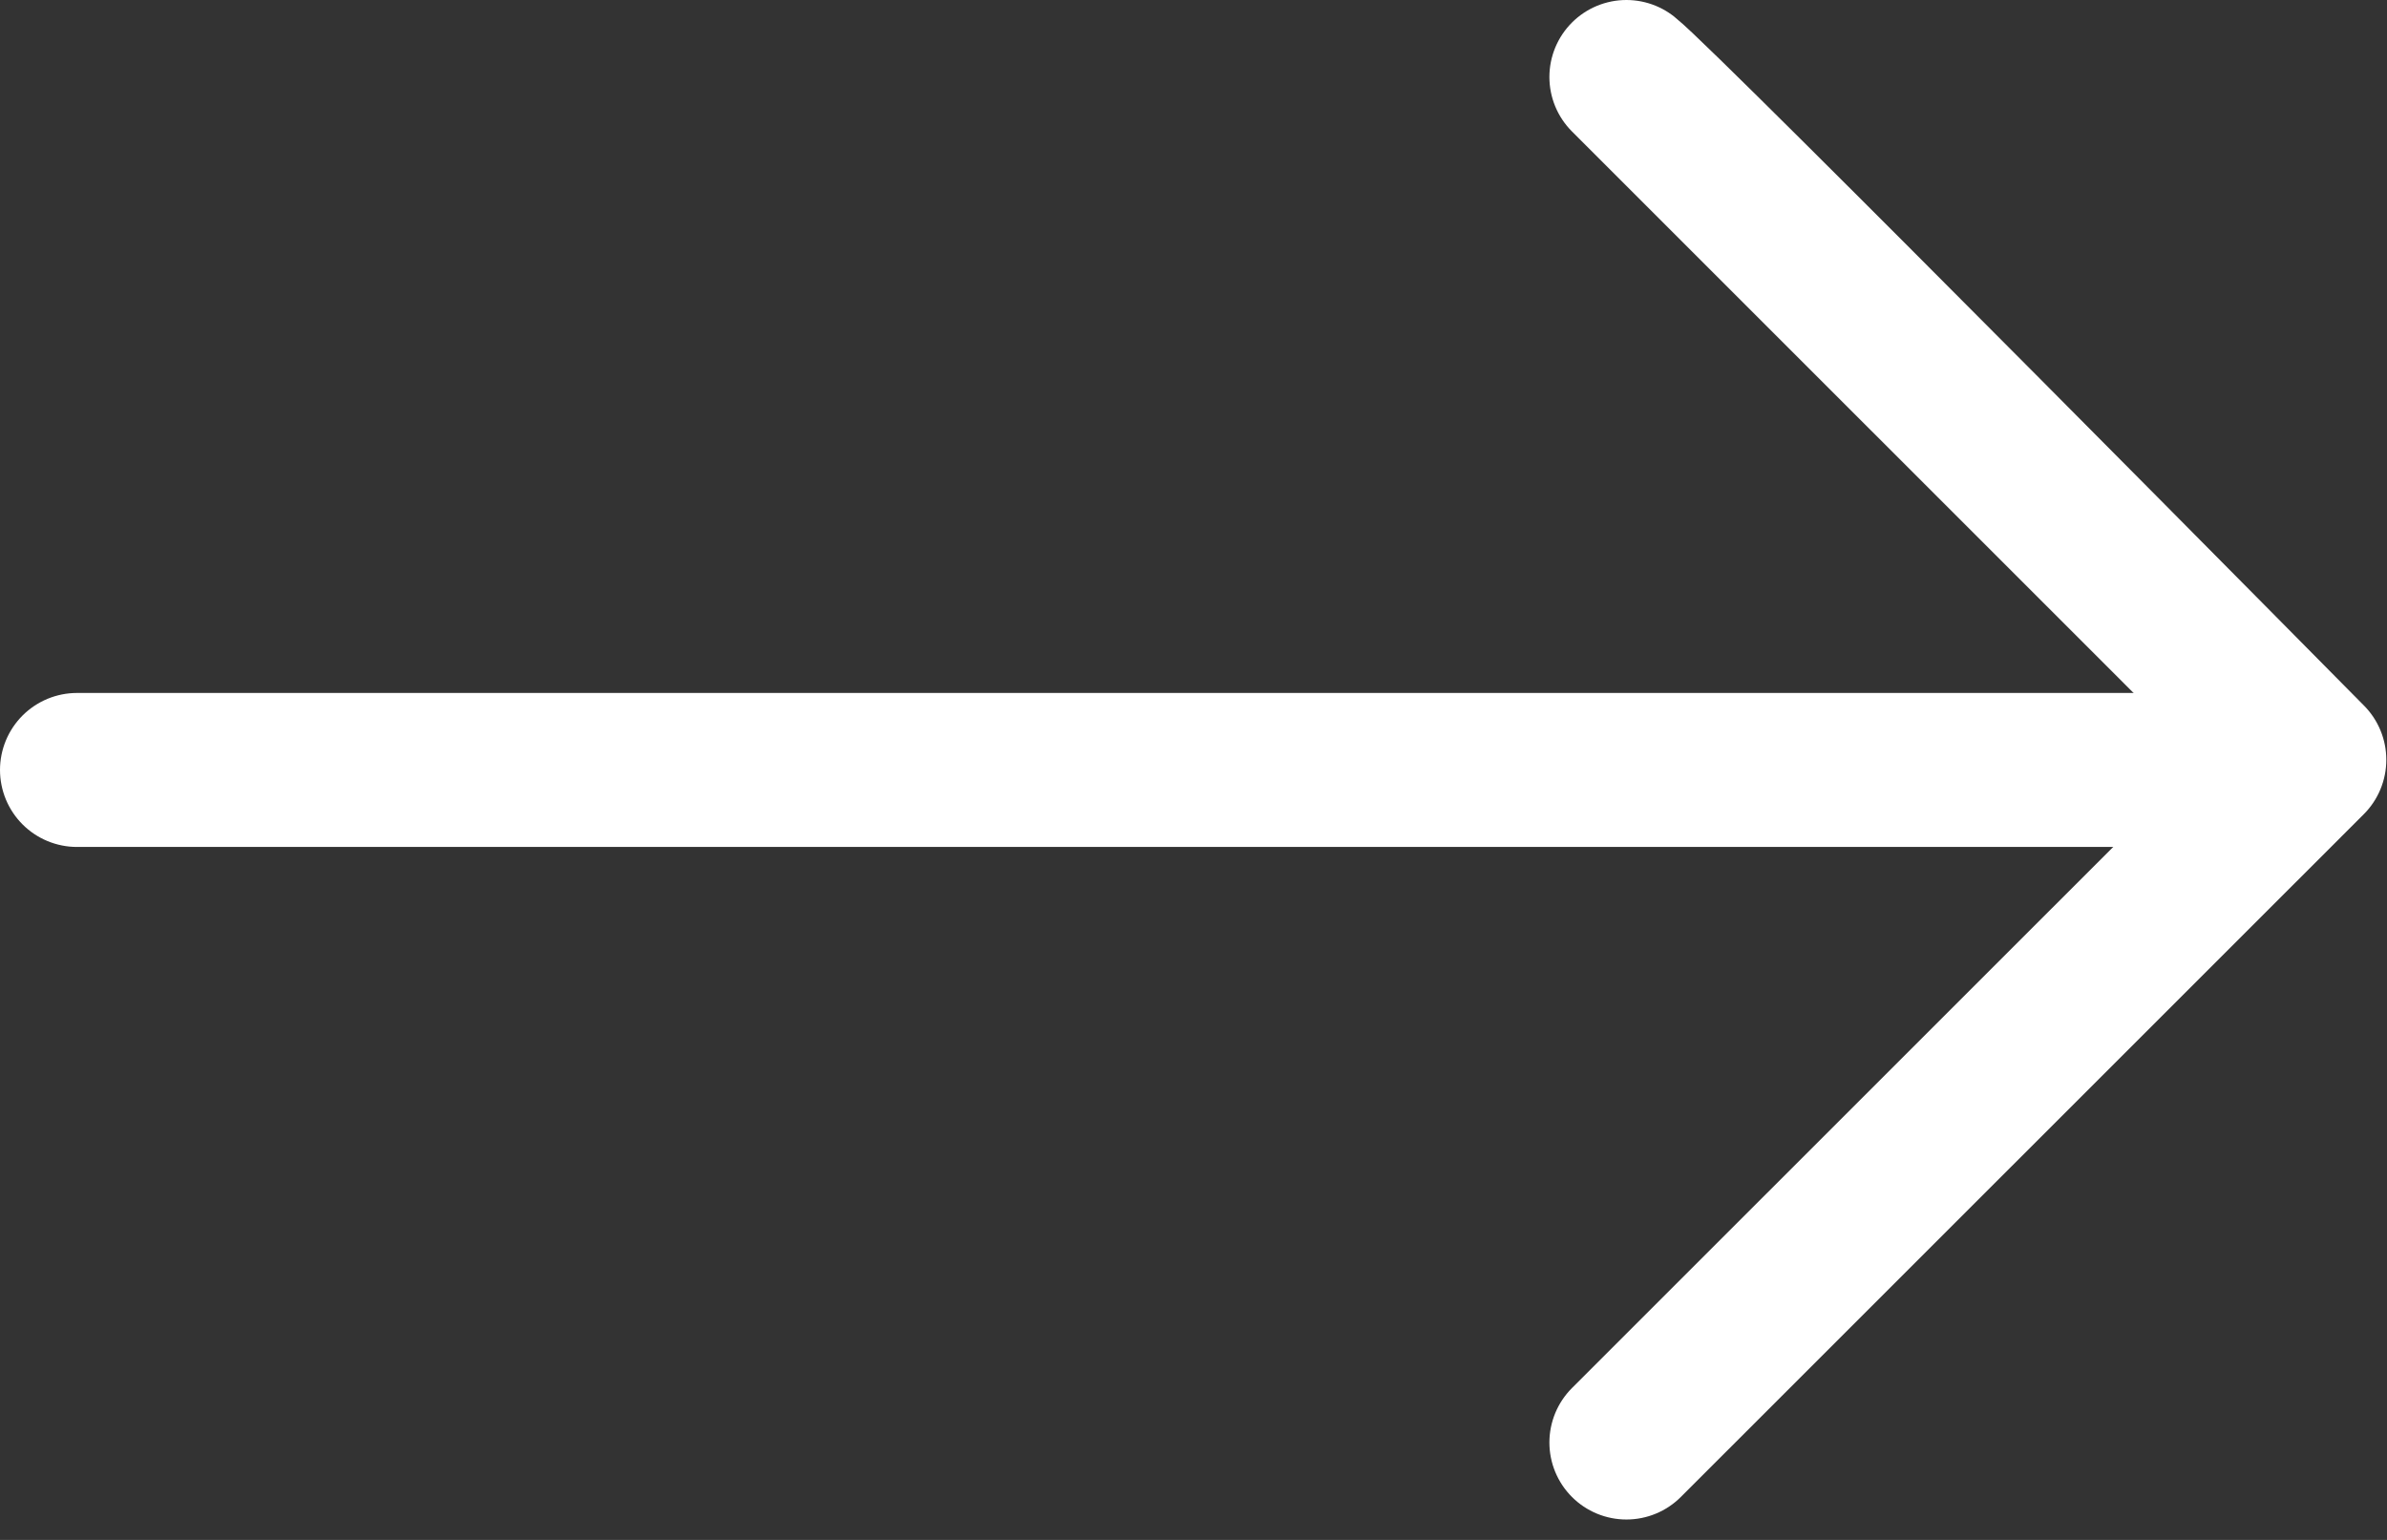 <svg width="31" height="20" viewBox="0 0 31 20" fill="none" xmlns="http://www.w3.org/2000/svg">
<rect x="0" y="0" width="31" height="20" fill="#333333" stroke="none"/>
<path d="M29.991 9.868L21.122 1C21.593 1.37 29.991 9.868 29.991 9.868ZM29.991 9.868L21.122 18.735L29.991 9.868Z" stroke="white" stroke-width="2" stroke-linejoin="round"/>
<path d="M29 10L1 10" stroke="white" stroke-width="2" stroke-linecap="round"/>
</svg>
